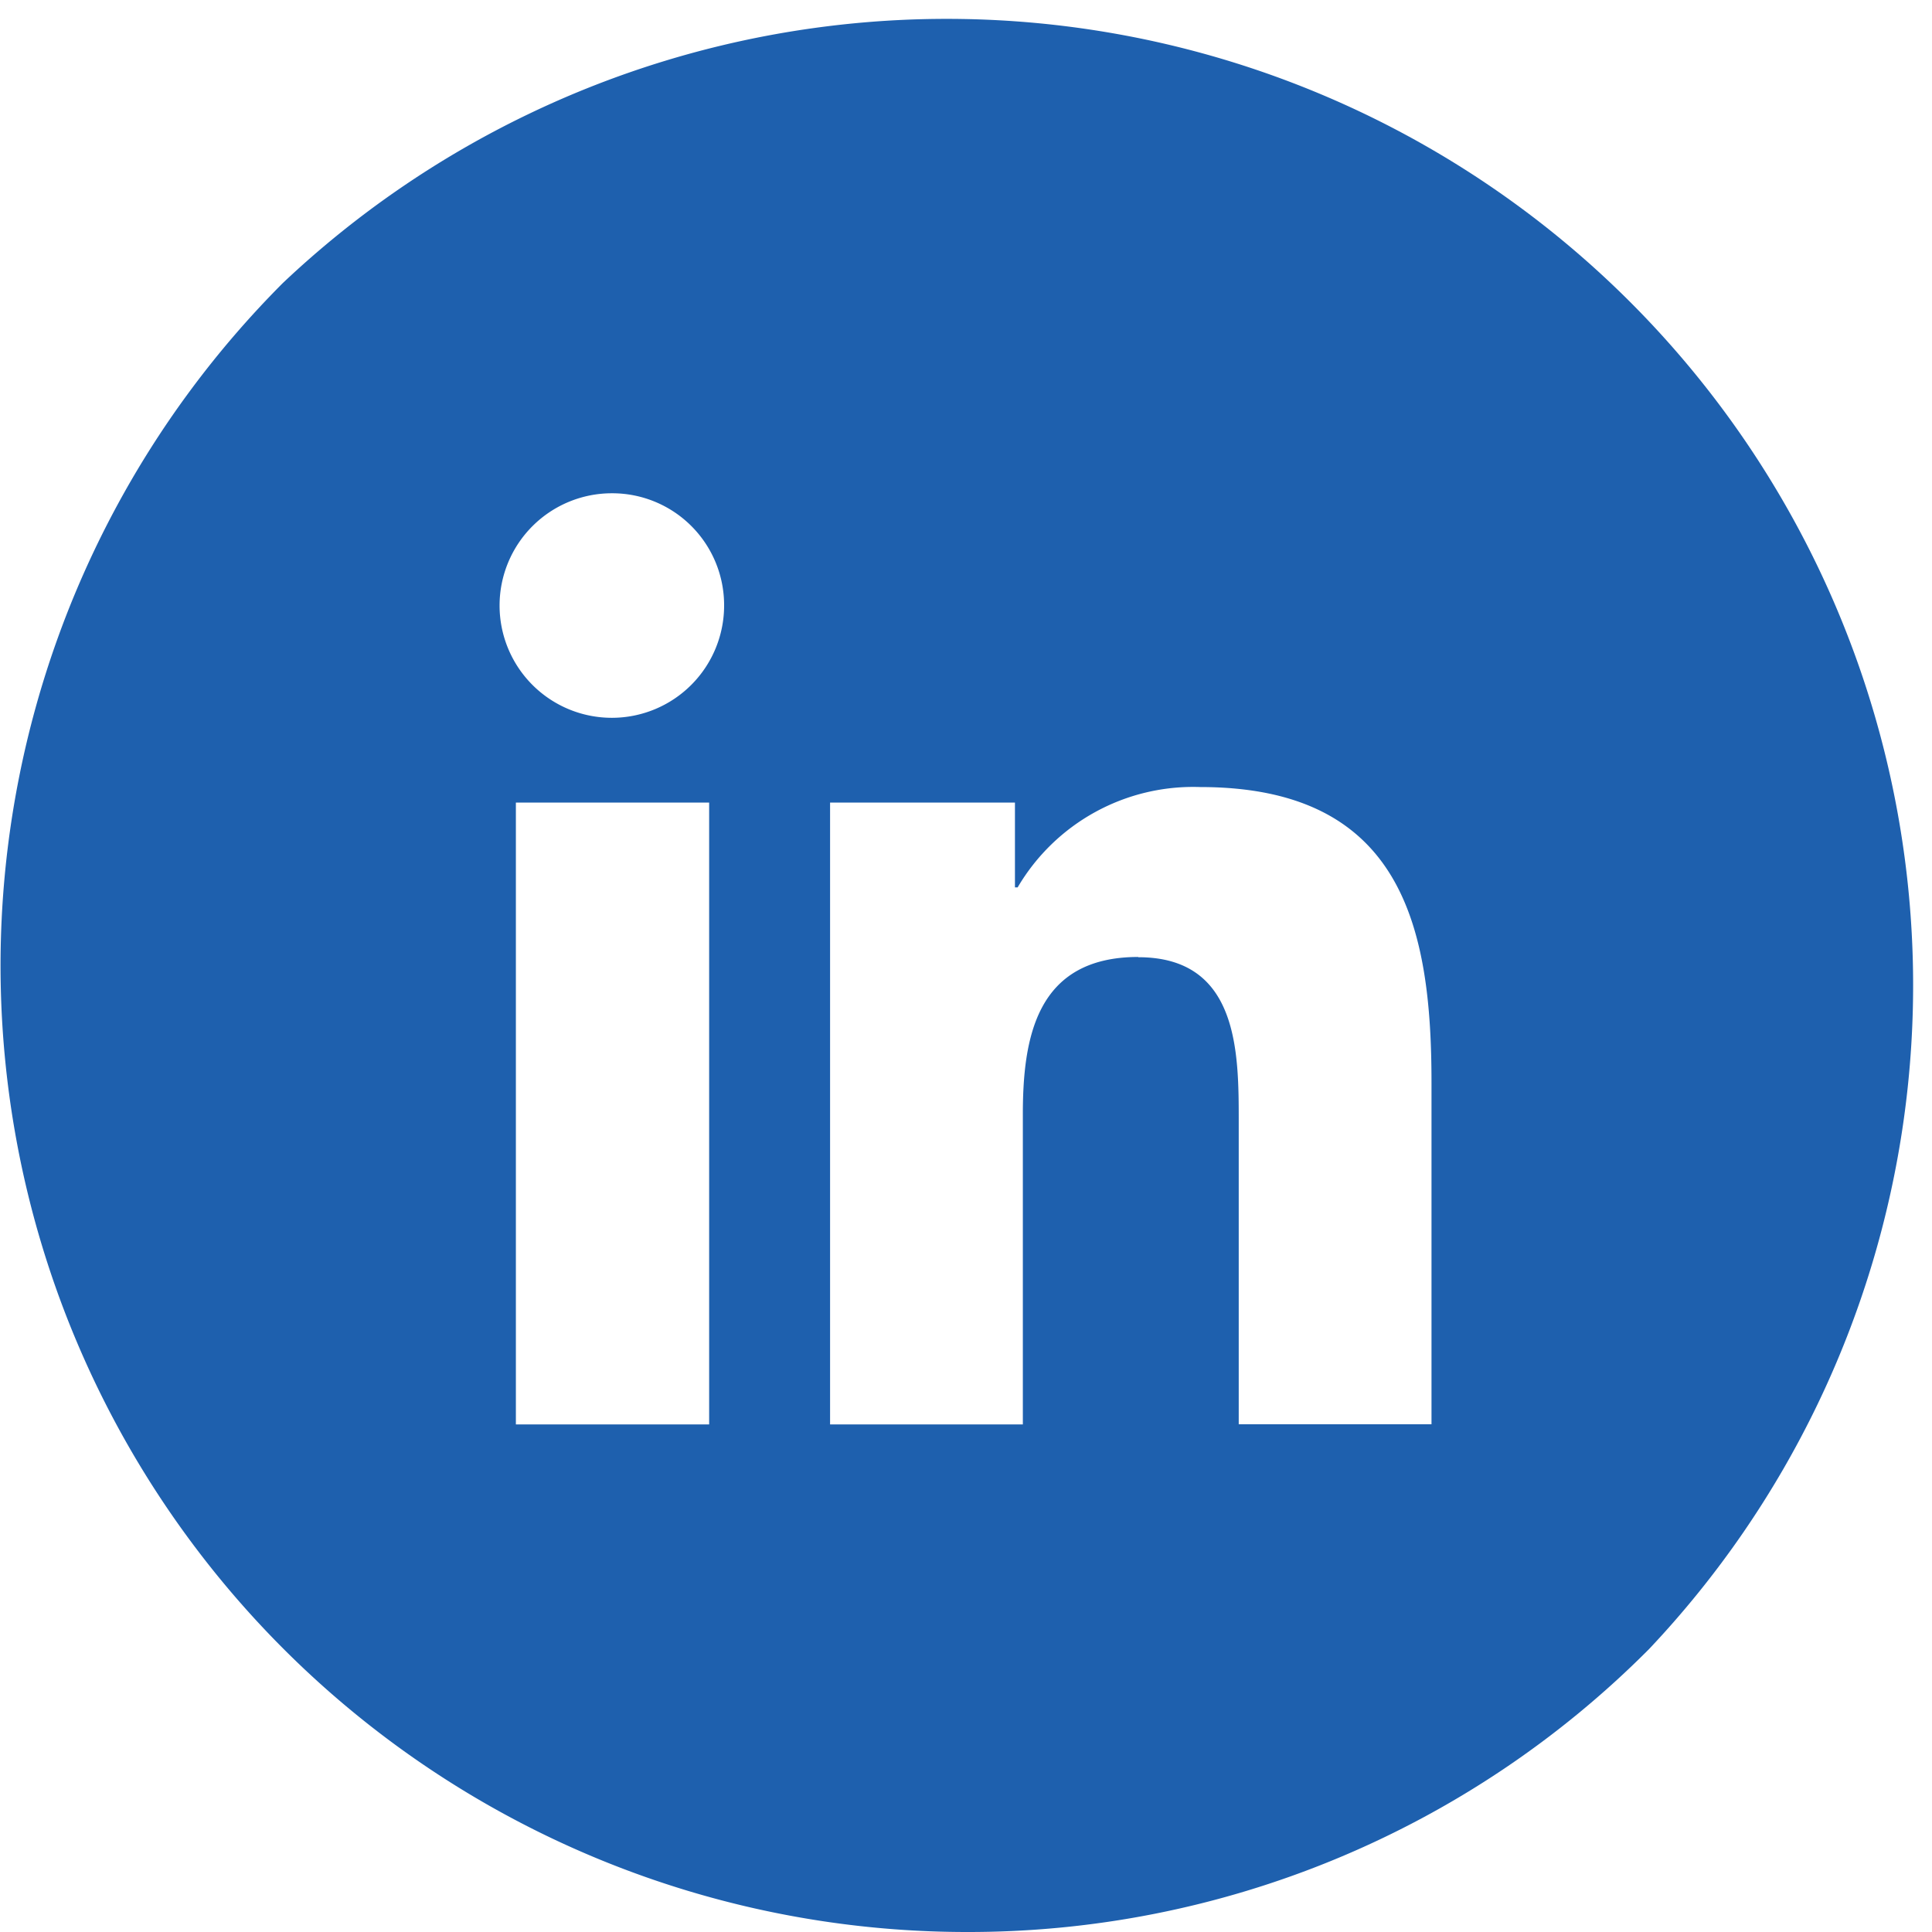 <svg xmlns="http://www.w3.org/2000/svg" width="22.991" height="22.991" viewBox="0 0 22.991 22.991">
  <path id="Subtraction_8" data-name="Subtraction 8" d="M11.495,22.991A11.5,11.5,0,0,1,3.367,3.367,11.5,11.5,0,0,1,19.624,19.624,11.421,11.421,0,0,1,11.495,22.991Zm2.051-11.6c1.195,0,1.195,1.132,1.195,1.958v3.6h2.294V12.884c0-1.827-.334-3.518-2.752-3.518A2.423,2.423,0,0,0,12.11,10.56h-.032V9.551h-2.2v7.4h2.294V13.284C12.169,12.346,12.332,11.388,13.546,11.388ZM6.139,9.551v7.4h2.3v-7.4ZM7.287,5.87A1.336,1.336,0,1,0,8.617,7.2,1.331,1.331,0,0,0,7.287,5.87Z" fill="#1e60ae"/>
</svg>
